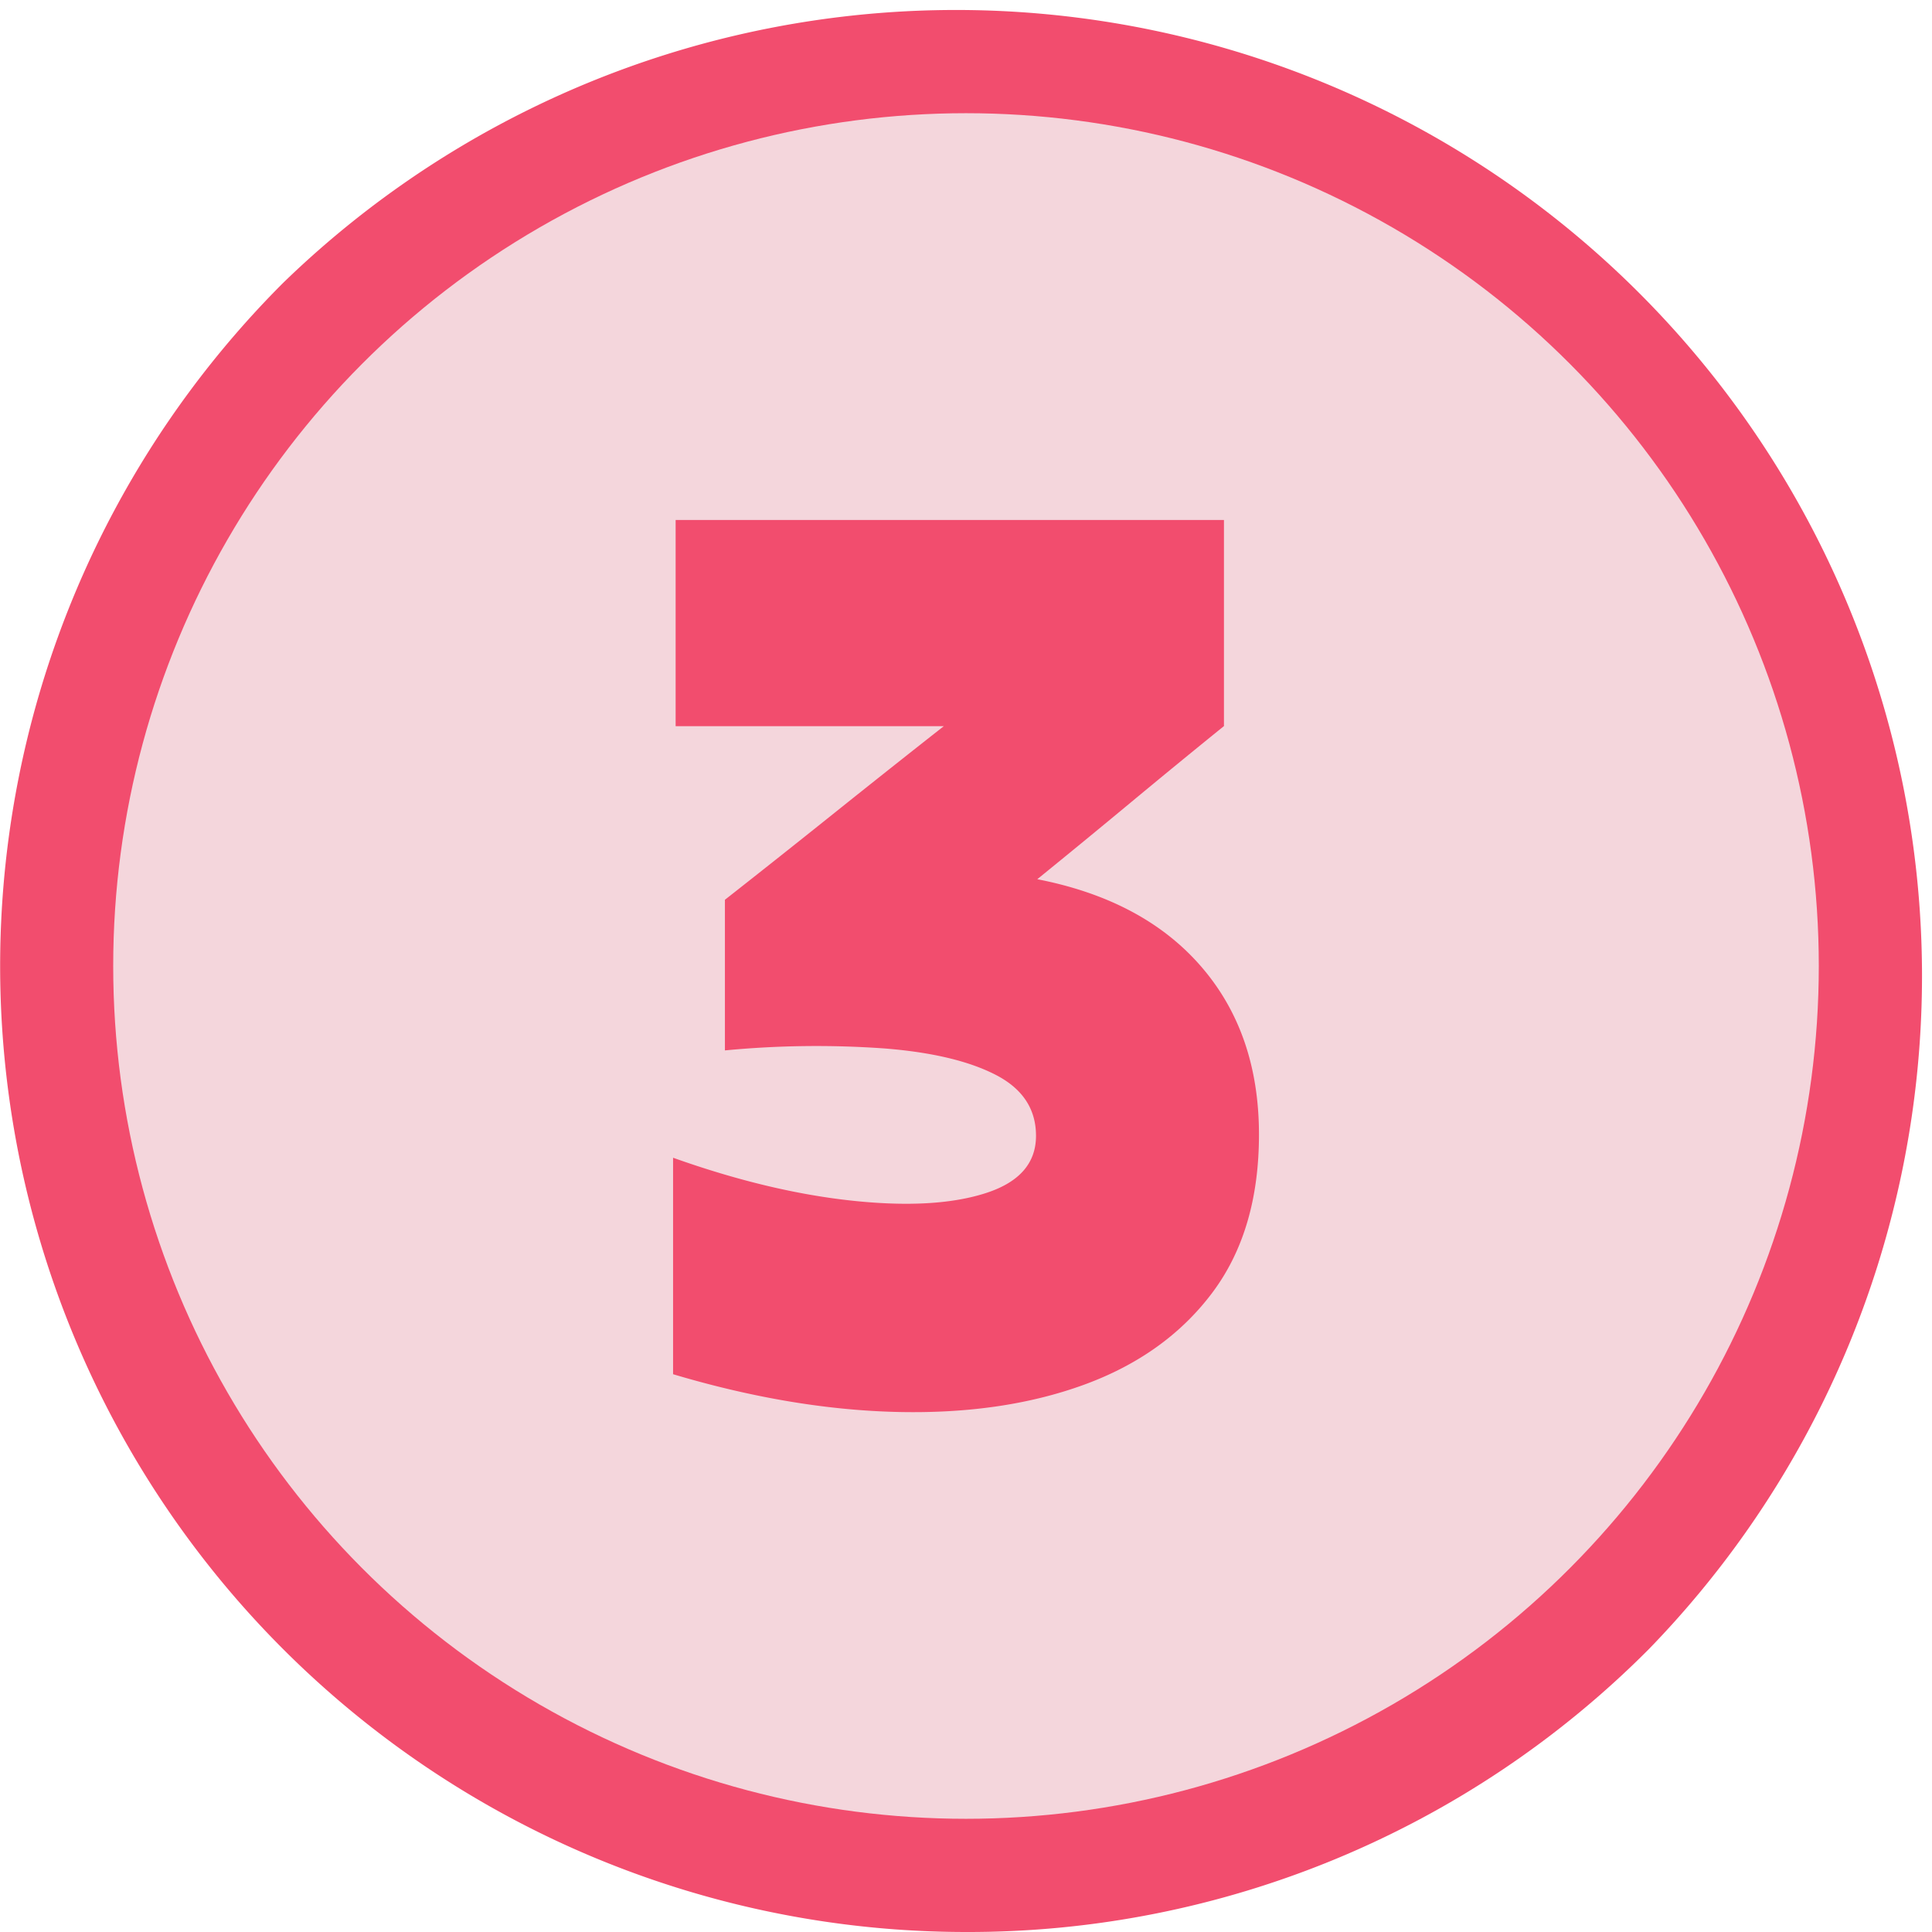 <svg viewBox="0 0 512 512" xmlns="http://www.w3.org/2000/svg"><g id="Layer_2" data-name="Layer 2"><g id="_04.number_3" data-name="04.number 3"><path d="m256 512a256 256 0 0 1 -181-437 256 256 0 0 1 362 362 254.33 254.33 0 0 1 -181 75z" fill="#f24d6e"/><g id="background"><circle cx="256" cy="256" fill="#f4d6dc" r="226"/></g><path d="m192.11 238.45q14.41-11.32 29-23t29-23h-71.06v-54.65h145.31v54.62q-12.36 10-24.73 20.27t-24.74 20.31q28.17 5.49 43.46 23.18t15.29 44.49q0 25.42-12.37 41.91t-34 24.39q-21.64 7.89-49.64 7.21t-59.26-10v-57.37q25.08 8.94 47.07 11.34t35.56-1.89q13.55-4.26 13.55-15.26 0-10.64-10.65-16.14t-29.37-7a253.76 253.76 0 0 0 -42.42.51z" fill="#f24d6e"/></g></g></svg>
